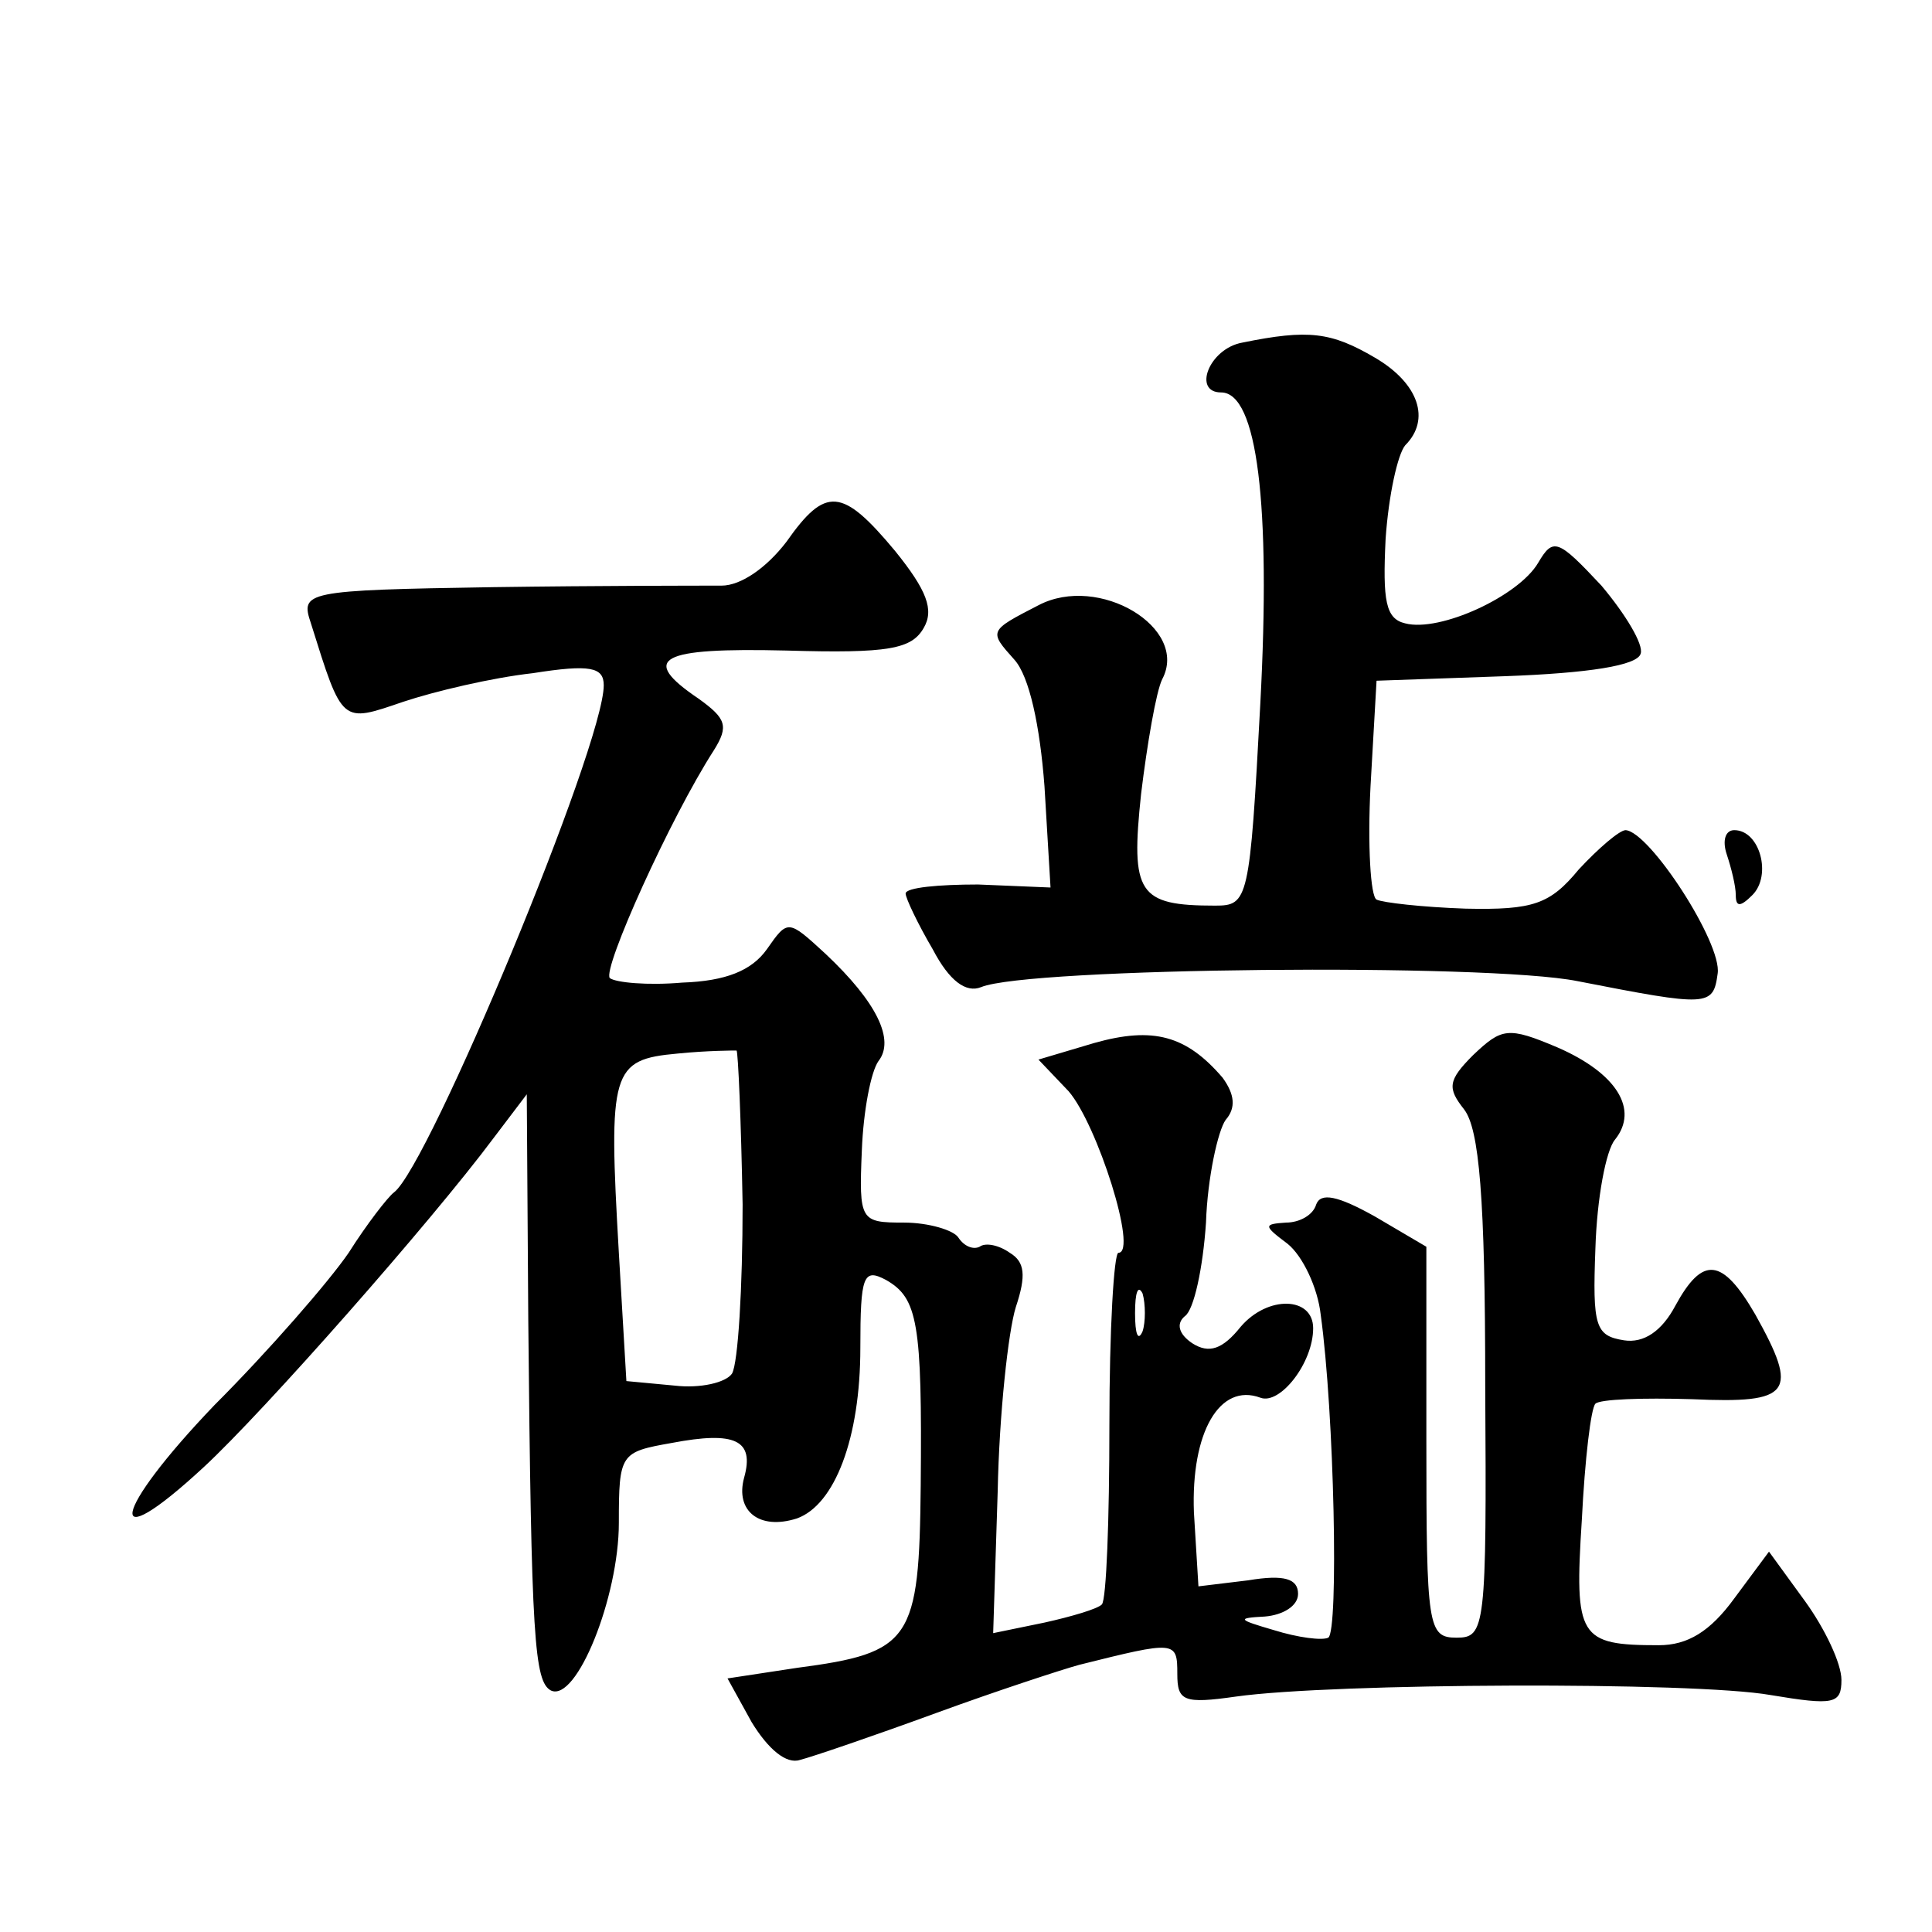 <?xml version="1.0" standalone="no"?>
<!DOCTYPE svg PUBLIC "-//W3C//DTD SVG 20010904//EN"
 "http://www.w3.org/TR/2001/REC-SVG-20010904/DTD/svg10.dtd">
<svg version="1.0" xmlns="http://www.w3.org/2000/svg"
 width="128pt" height="128pt" viewBox="0 0 128 128"
 preserveAspectRatio="xMidYMid meet">
<g transform="translate(0,128) scale(0.1,-0.1)"
fill="#0" stroke="none">
<path d="M823 1053 c-22 -4 -33 -33 -14 -33 24 0 33 -74 26 -206 -7 -131 -8 -134
-30 -134 -51 0 -56 8 -49 74 4 33 10 68 14 76 18 34 -42 70 -82 49 -33 -17 -33
-17 -16 -36 10 -11 17 -44 20 -84 l4 -67 -48 2 c-26 0 -48 -2 -48 -6 0 -3 8 -20
18 -37 11 -21 22 -29 32 -25 31 13 335 16 395 4 87 -17 90 -17 93 5 3 20 -45 94
-61 95 -4 0 -18 -12 -31 -26 -19 -23 -30 -27 -75 -26 -29 1 -55 4 -59 6 -4 2 -6
36 -4 75 l4 70 85 3 c55 2 88 7 90 15 2 6 -10 26 -26 45 -29 31 -32 32 -42 15 -13
-22 -65 -46 -88 -40 -13 3 -15 15 -13 56 2 29 8 56 13 62 17 17 9 41 -20 58 -29
17 -44 19 -88 10z M521 921 c-13 -17 -30 -29 -43 -29 -13 0 -81 0 -151 -1 -126
-2 -128 -3 -121 -24 21 -67 20 -66 61 -52 21 7 59 16 86 19 38 6 47 4 47 -8 0 -40
-116 -319 -139 -336 -4 -3 -18 -21 -30 -40 -13 -19 -53 -65 -89 -101 -68 -71 -74
-103 -7 -41 40 37 151 163 192 218 l22 29 1 -150 c2 -211 4 -239 15 -245 17 -8
45 62 45 111 0 46 1 47 35 53 42 8 55 2 48 -23 -6 -22 10 -35 35 -27 25 9 42 53
42 113 0 48 2 53 17 45 21 -12 24 -28 23 -136 -1 -103 -6 -111 -82 -121 l-46 -7
16 -29 c11 -18 23 -28 32 -25 8 2 49 16 90 31 41 15 84 29 95 32 64 16 65 16 65
-6 0 -18 4 -20 39 -15 64 9 303 10 354 1 42 -7 47 -6 47 10 0 11 -11 34 -24 52
l-24 33 -23 -31 c-16 -22 -31 -31 -50 -31 -53 0 -56 5 -51 83 2 40 6 74 9 77 3
3 31 4 64 3 66 -3 71 4 42 56 -22 38 -35 39 -53 6 -9 -17 -21 -25 -34 -23 -19 3
-21 9 -19 61 1 33 7 65 13 72 16 20 1 44 -38 61 -33 14 -37 13 -56 -5 -17 -17 -17
-22 -6 -36 10 -13 14 -58 14 -183 1 -161 0 -167 -19 -167 -19 0 -20 7 -20 130 l0
129 -34 20 c-25 14 -36 16 -39 8 -2 -7 -11 -12 -20 -12 -15 -1 -15 -2 1 -14 10
-8 20 -29 22 -47 9 -65 12 -210 5 -214 -4 -2 -20 0 -36 5 -24 7 -25 8 -6 9 12 1
22 7 22 15 0 10 -9 13 -33 9 l-33 -4 -3 49 c-2 53 17 86 44 76 13 -5 35 23 35 46
0 21 -30 22 -48 1 -12 -15 -21 -18 -32 -11 -9 6 -11 13 -5 18 6 4 12 32 14 62 1
30 8 61 13 68 7 8 6 17 -2 28 -24 28 -46 34 -85 23 l-37 -11 20 -21 c19 -22 46
-107 33 -107 -3 0 -6 -51 -6 -114 0 -63 -2 -116 -5 -119 -3 -3 -20 -8 -38 -12 l-34
-7 3 94 c1 51 7 106 12 122 7 21 6 30 -4 36 -7 5 -16 7 -20 4 -4 -2 -10 0 -14 6
-3 5 -20 10 -36 10 -29 0 -30 1 -28 48 1 26 6 52 11 59 11 14 -1 39 -35 71 -25
23 -25 23 -39 3 -10 -14 -27 -21 -56 -22 -23 -2 -44 0 -48 3 -5 6 40 106 69 151
10 16 8 21 -10 34 -40 27 -26 34 58 32 68 -2 83 1 91 15 7 12 2 25 -19 51 -35 42
-46 43 -72 6z m-29 -439 c0 -55 -3 -105 -7 -112 -4 -6 -21 -10 -38 -8 l-32 3 -5
85 c-7 121 -5 128 39 132 20 2 37 2 39 2 1 -1 3 -46 4 -102z m265 -84 c-3 -7 -5
-2 -5 12 0 14 2 19 5 13 2 -7 2 -19 0 -25z M1144 714 c3 -9 6 -21 6 -27 0 -8 3
-8 11 0 13 13 5 43 -12 43 -6 0 -8 -7 -5 -16z"/>
</g>
</svg>
